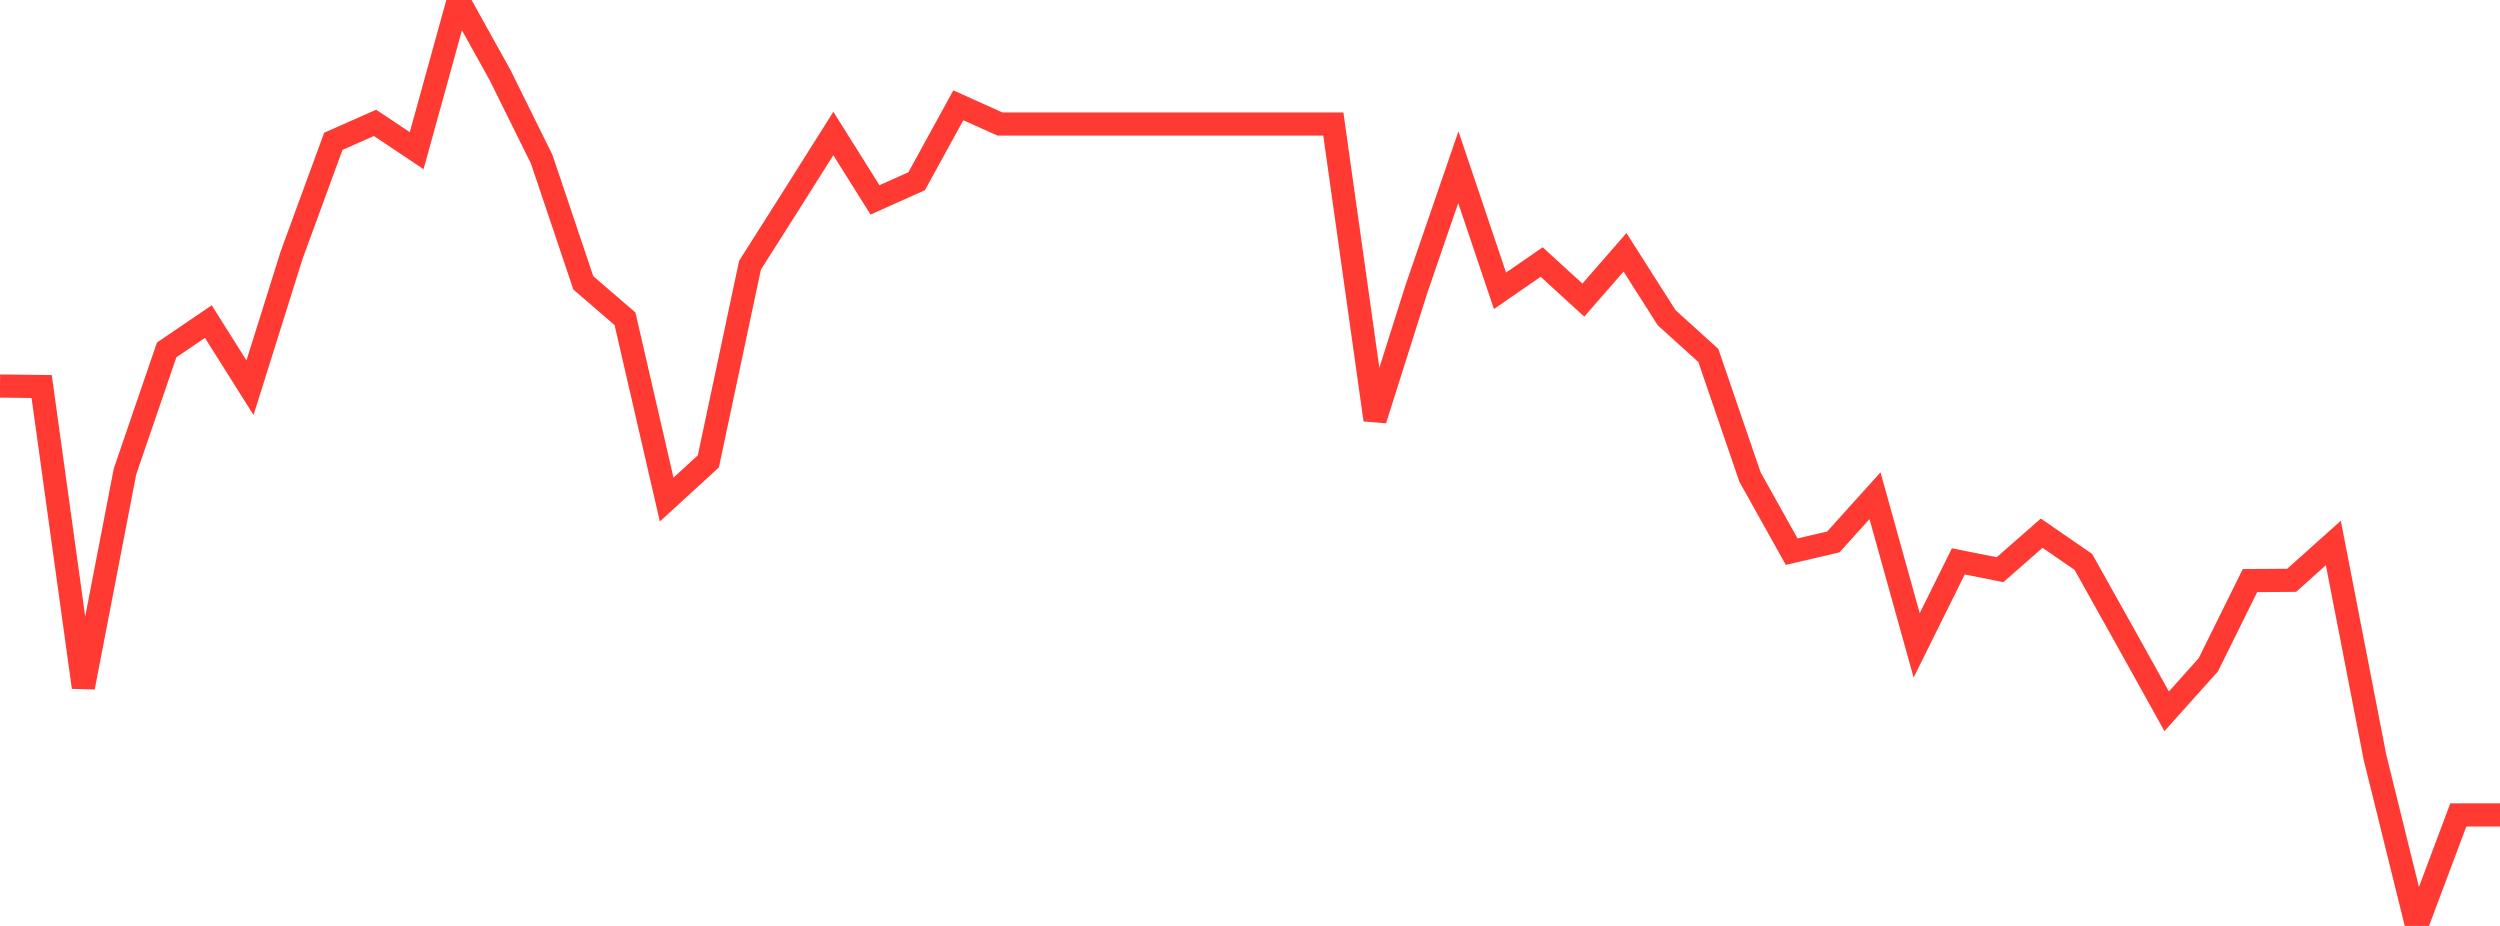<?xml version="1.0" standalone="no"?>
<!DOCTYPE svg PUBLIC "-//W3C//DTD SVG 1.1//EN" "http://www.w3.org/Graphics/SVG/1.1/DTD/svg11.dtd">

<svg width="135" height="50" viewBox="0 0 135 50" preserveAspectRatio="none" 
  xmlns="http://www.w3.org/2000/svg"
  xmlns:xlink="http://www.w3.org/1999/xlink">


<polyline points="0.0, 20.847 2.25, 20.872 4.5, 37.113 6.75, 25.459 9.0, 18.895 11.25, 17.365 13.5, 20.937 15.75, 13.769 18.0, 7.632 20.25, 6.635 22.5, 8.136 24.75, 0.0 27.0, 4.049 29.25, 8.595 31.5, 15.276 33.75, 17.214 36.0, 26.977 38.25, 24.916 40.5, 14.323 42.75, 10.776 45.0, 7.209 47.25, 10.794 49.5, 9.785 51.75, 5.686 54.0, 6.698 56.25, 6.698 58.5, 6.698 60.75, 6.698 63.0, 6.698 65.25, 6.698 67.5, 6.698 69.75, 6.698 72.0, 6.698 74.25, 22.672 76.5, 15.566 78.75, 9.03 81.0, 15.703 83.25, 14.15 85.5, 16.205 87.75, 13.625 90.0, 17.158 92.25, 19.195 94.5, 25.76 96.75, 29.789 99.0, 29.264 101.25, 26.768 103.5, 34.85 105.75, 30.314 108.0, 30.765 110.25, 28.793 112.5, 30.341 114.75, 34.364 117.0, 38.411 119.25, 35.898 121.5, 31.351 123.75, 31.337 126.0, 29.321 128.25, 40.9 130.5, 50.0 132.75, 44.006 135.0, 44.006" fill="none" stroke="#ff3a33" stroke-width="1.25"/>

</svg>